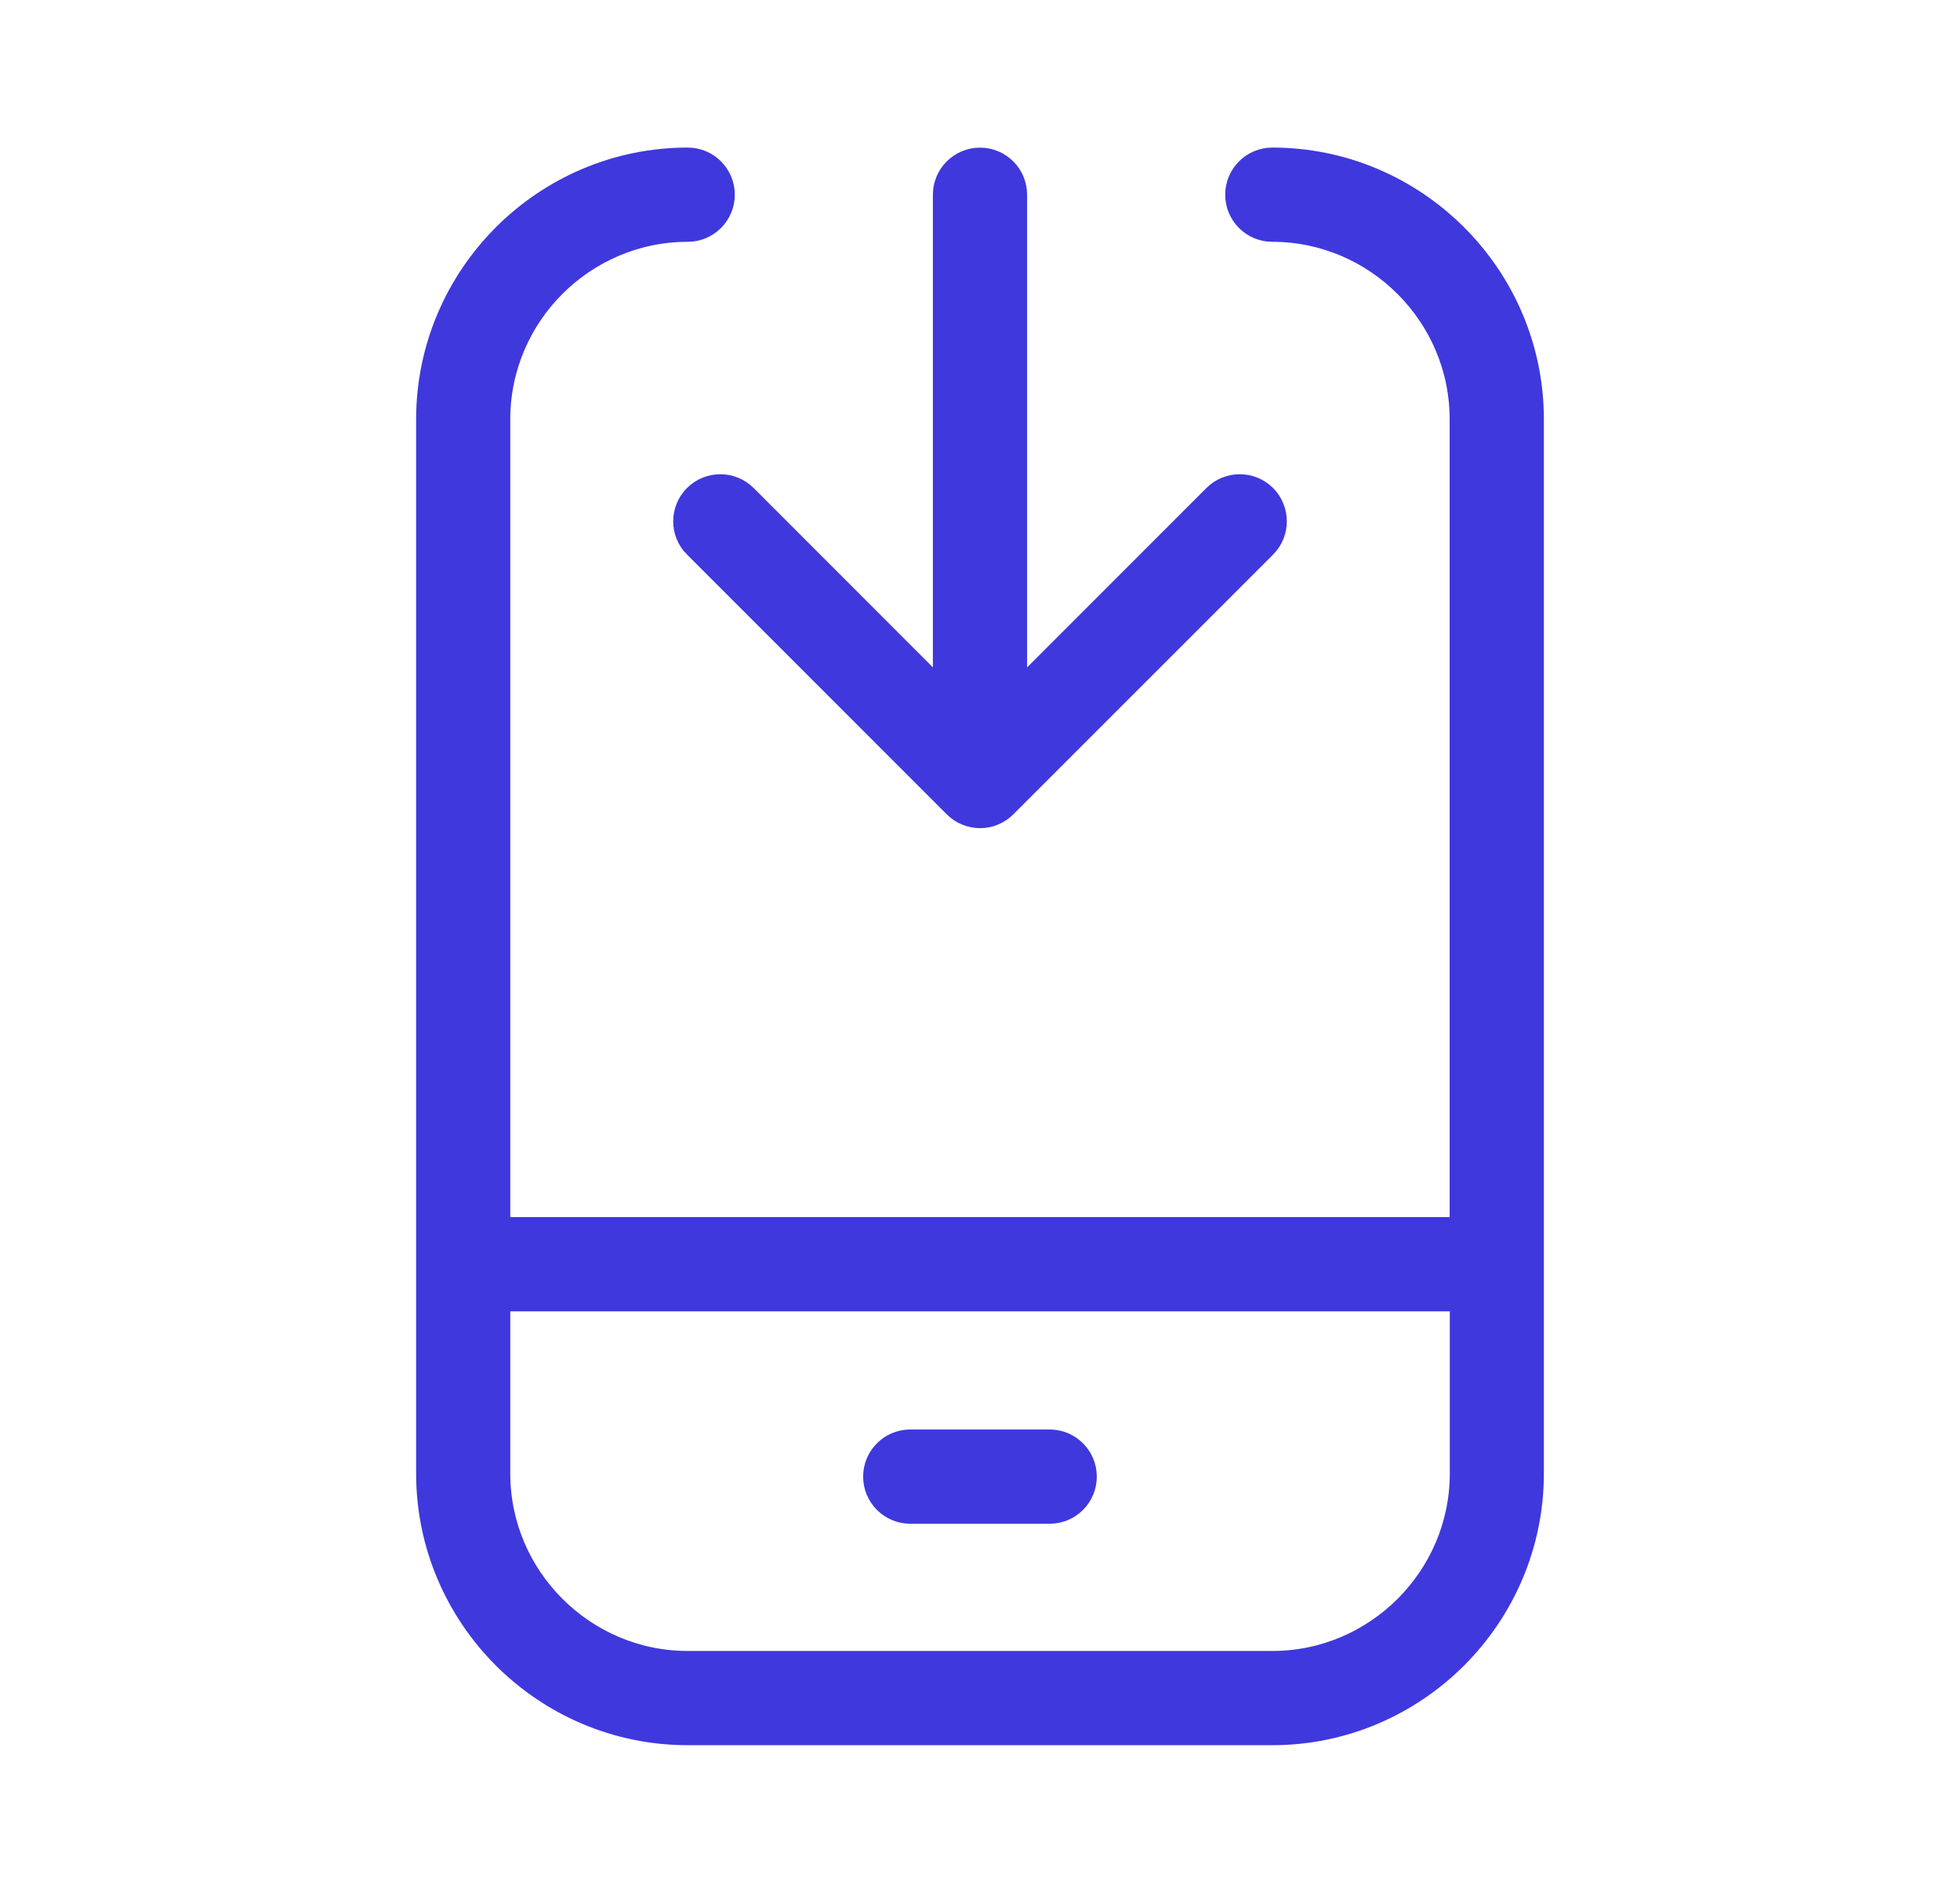 <svg width="29" height="28" viewBox="0 0 29 28" fill="none" xmlns="http://www.w3.org/2000/svg">
<path d="M18.825 3.427C18.523 3.427 18.278 3.182 18.278 2.88C18.278 2.578 18.523 2.333 18.825 2.333C19.889 2.333 20.856 2.768 21.557 3.469C22.258 4.169 22.693 5.137 22.693 6.202V18.701V21.798C22.693 22.862 22.258 23.829 21.557 24.531C20.856 25.231 19.889 25.666 18.825 25.666H10.175C9.11 25.666 8.143 25.231 7.442 24.531C6.742 23.83 6.307 22.863 6.307 21.798V18.701V6.202C6.307 5.137 6.742 4.17 7.442 3.469C8.143 2.768 9.11 2.333 10.175 2.333C10.477 2.333 10.722 2.578 10.722 2.88C10.722 3.182 10.477 3.427 10.175 3.427C9.412 3.427 8.719 3.739 8.215 4.242C7.712 4.745 7.4 5.439 7.4 6.202V18.154H21.599V6.202C21.599 5.439 21.287 4.745 20.783 4.242C20.28 3.739 19.587 3.427 18.824 3.427H18.825ZM10.271 8.098C10.057 7.885 10.057 7.539 10.271 7.325C10.485 7.112 10.83 7.112 11.045 7.325L13.953 10.234V2.881C13.953 2.579 14.198 2.334 14.5 2.334C14.803 2.334 15.047 2.579 15.047 2.881V10.234L17.956 7.325C18.17 7.112 18.516 7.112 18.73 7.325C18.943 7.539 18.943 7.885 18.73 8.098L14.887 11.94C14.674 12.154 14.328 12.154 14.114 11.94L10.272 8.098H10.271ZM13.468 22.39C13.166 22.39 12.921 22.145 12.921 21.843C12.921 21.541 13.166 21.296 13.468 21.296H15.531C15.833 21.296 16.078 21.541 16.078 21.843C16.078 22.146 15.833 22.39 15.531 22.39H13.468ZM7.4 19.248V21.798C7.4 22.561 7.712 23.254 8.216 23.757C8.719 24.26 9.412 24.572 10.175 24.572H18.826C19.588 24.572 20.281 24.26 20.785 23.757C21.288 23.254 21.601 22.561 21.601 21.798V19.248H7.401H7.4Z" fill="#3F38DD" stroke="#3F38DD" stroke-width="0.3"/>
</svg>
